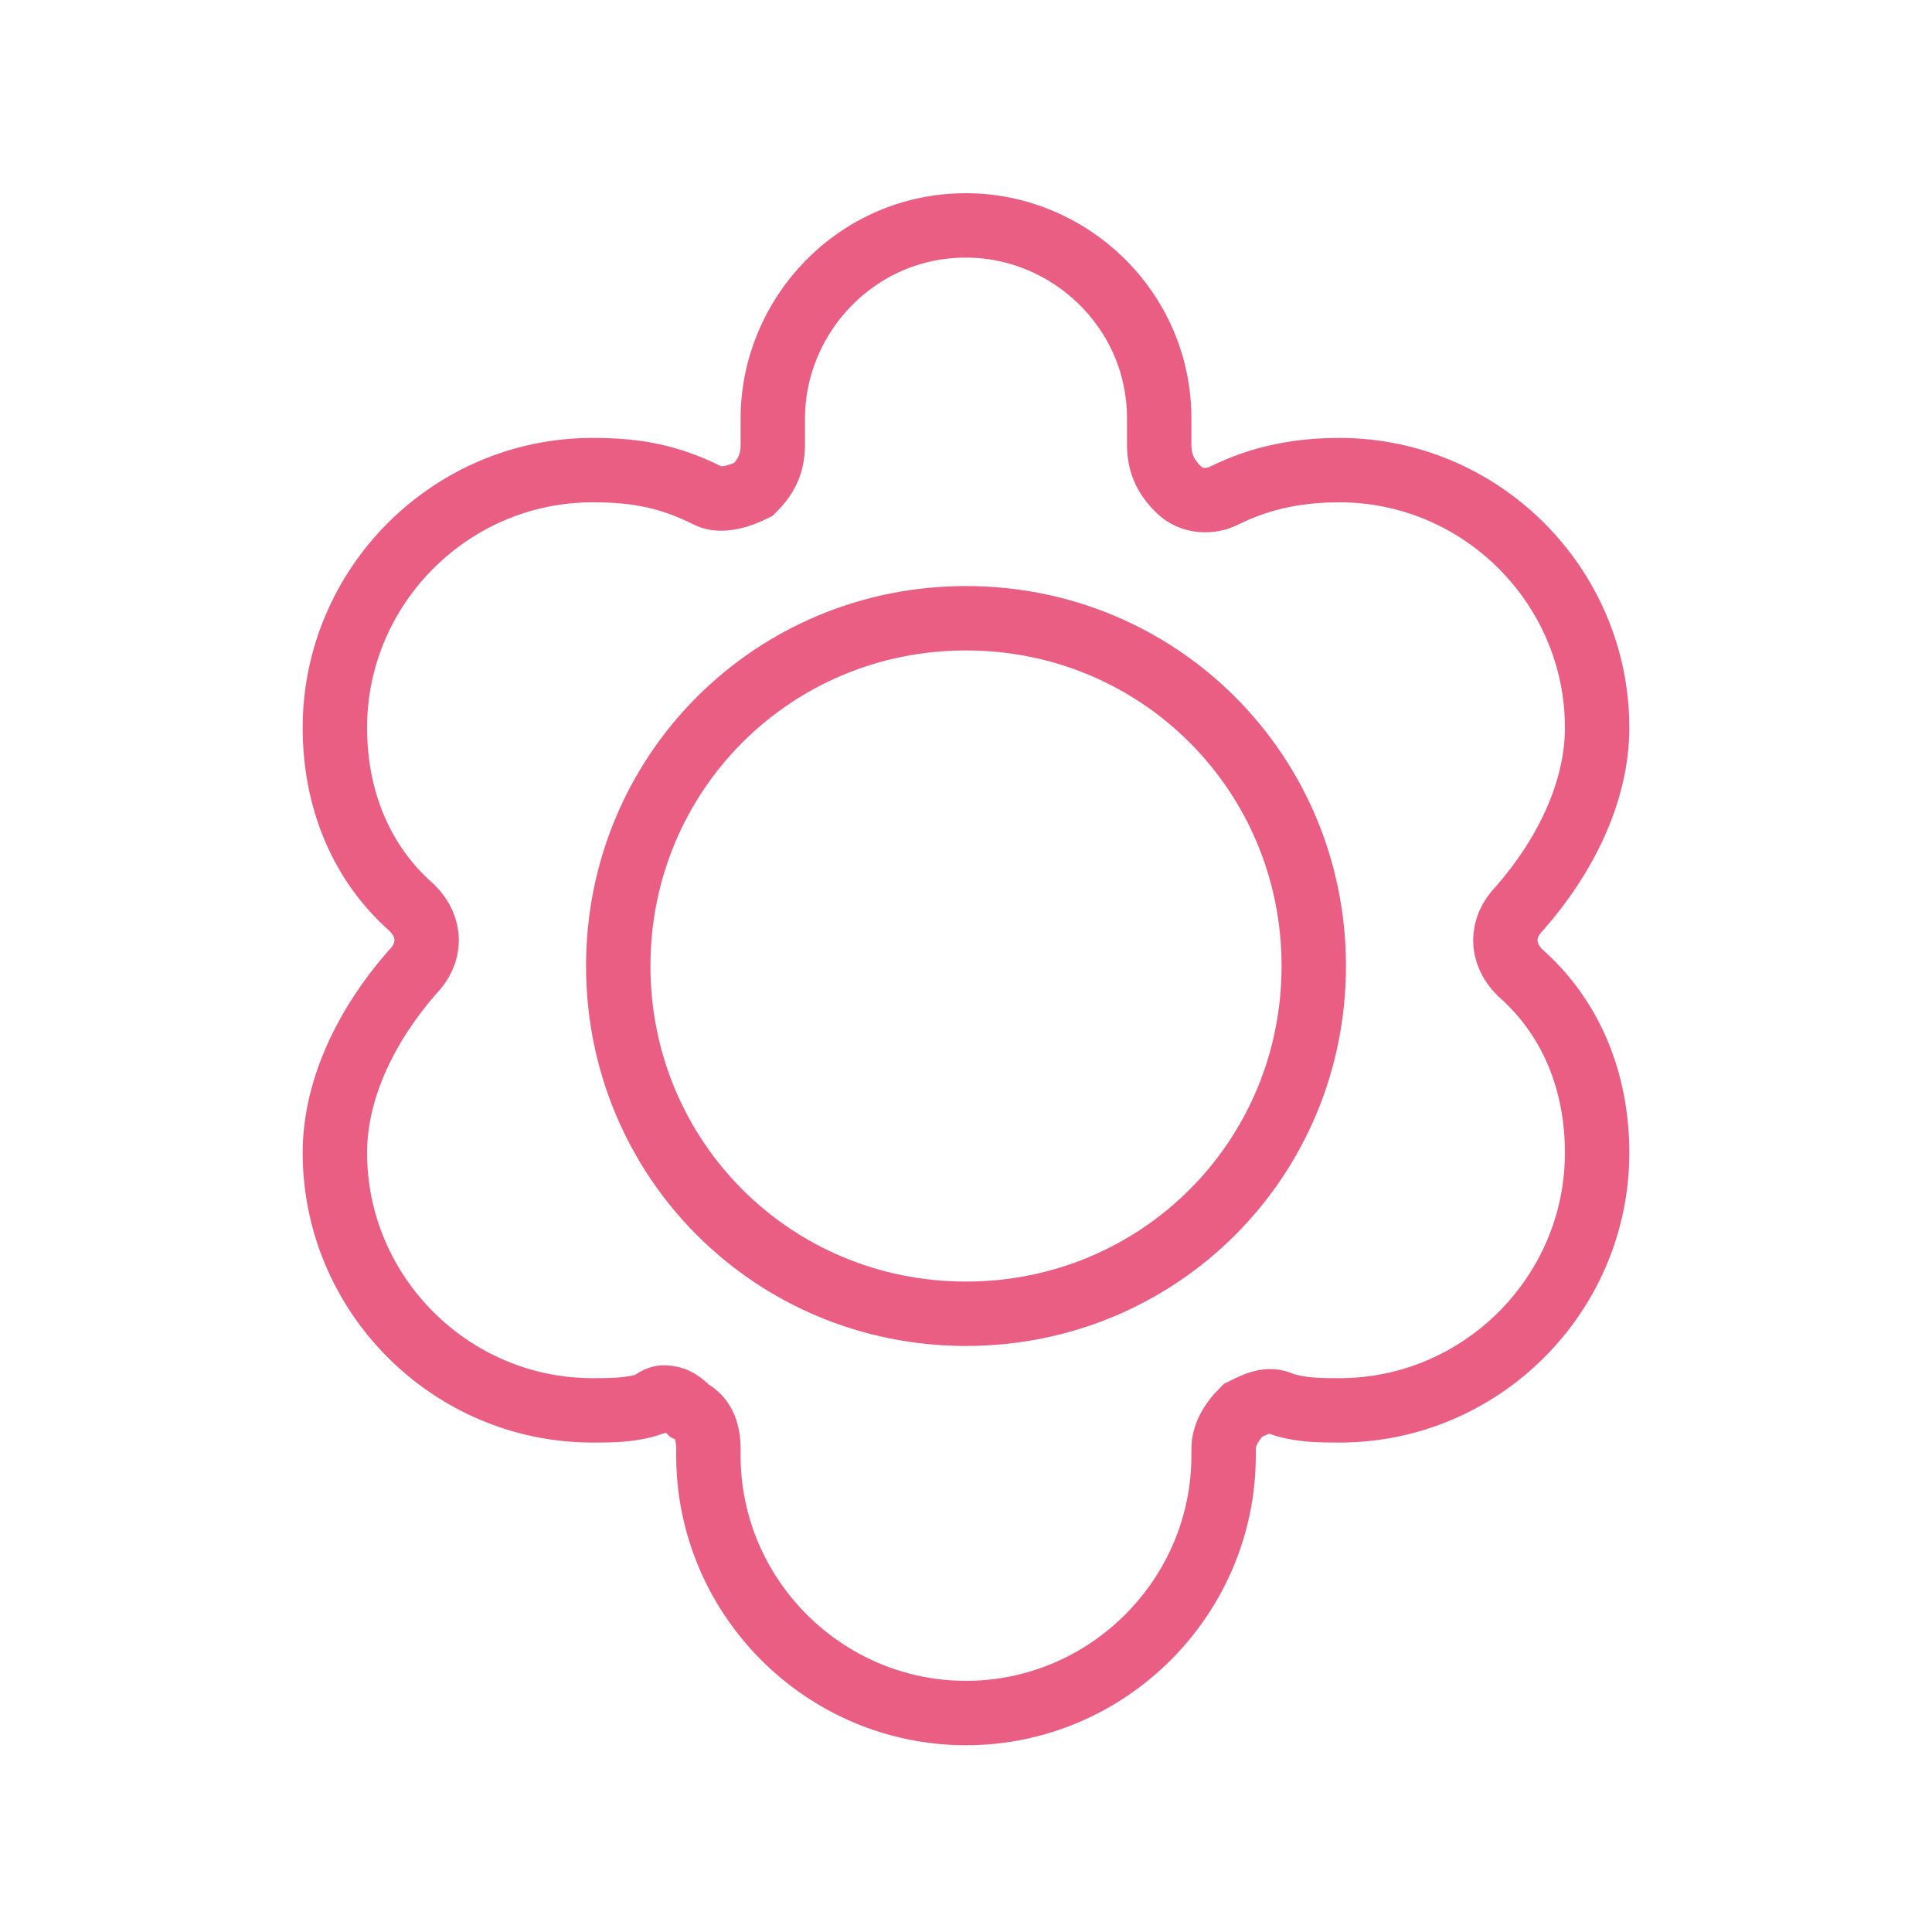 <?xml version="1.0" encoding="UTF-8"?>
<svg xmlns="http://www.w3.org/2000/svg" xmlns:xlink="http://www.w3.org/1999/xlink" version="1.1" id="Calque_1" x="0px" y="0px" width="30px" height="30px" viewBox="0 0 30 30" style="enable-background:new 0 0 30 30;" xml:space="preserve">
<style type="text/css">
	.st0{fill:none;stroke:#EB5E84;stroke-miterlimit:10;}
</style>
<path class="st0" d="M15,20.4c-3,0-5.4-2.4-5.4-5.4S12,9.6,15,9.6c3,0,5.4,2.4,5.4,5.4S18,20.4,15,20.4z"></path>
<path class="st0" d="M10.3,21.7c0.2,0,0.3,0.1,0.4,0.2c0.2,0.1,0.3,0.3,0.3,0.6c0,0,0,0.1,0,0.1l0,0c0,2.2,1.8,4,4,4  c2.2,0,4-1.8,4-4l0,0c0,0,0-0.1,0-0.1c0-0.2,0.1-0.4,0.3-0.6c0.2-0.1,0.4-0.2,0.6-0.1c0.3,0.1,0.6,0.1,0.9,0.1c2.2,0,4-1.8,4-4  c0-1.1-0.4-2.1-1.2-2.8c-0.3-0.3-0.3-0.7,0-1c0.7-0.8,1.2-1.8,1.2-2.8c0-2.2-1.8-4-4-4c-0.6,0-1.2,0.1-1.8,0.4  c-0.2,0.1-0.5,0.1-0.7-0.1C18.1,7.4,18,7.2,18,6.9c0-0.2,0-0.3,0-0.4c0-1.7-1.4-3-3-3c-1.7,0-3,1.4-3,3c0,0.1,0,0.2,0,0.4  c0,0.3-0.1,0.5-0.3,0.7c-0.2,0.1-0.5,0.2-0.7,0.1c-0.6-0.3-1.1-0.4-1.8-0.4c-2.2,0-4,1.8-4,4c0,1.1,0.4,2.1,1.2,2.8  c0.3,0.3,0.3,0.7,0,1c-0.7,0.8-1.2,1.8-1.2,2.8c0,2.2,1.8,4,4,4c0.3,0,0.6,0,0.9-0.1C10.2,21.7,10.3,21.7,10.3,21.7z"></path>
</svg>
